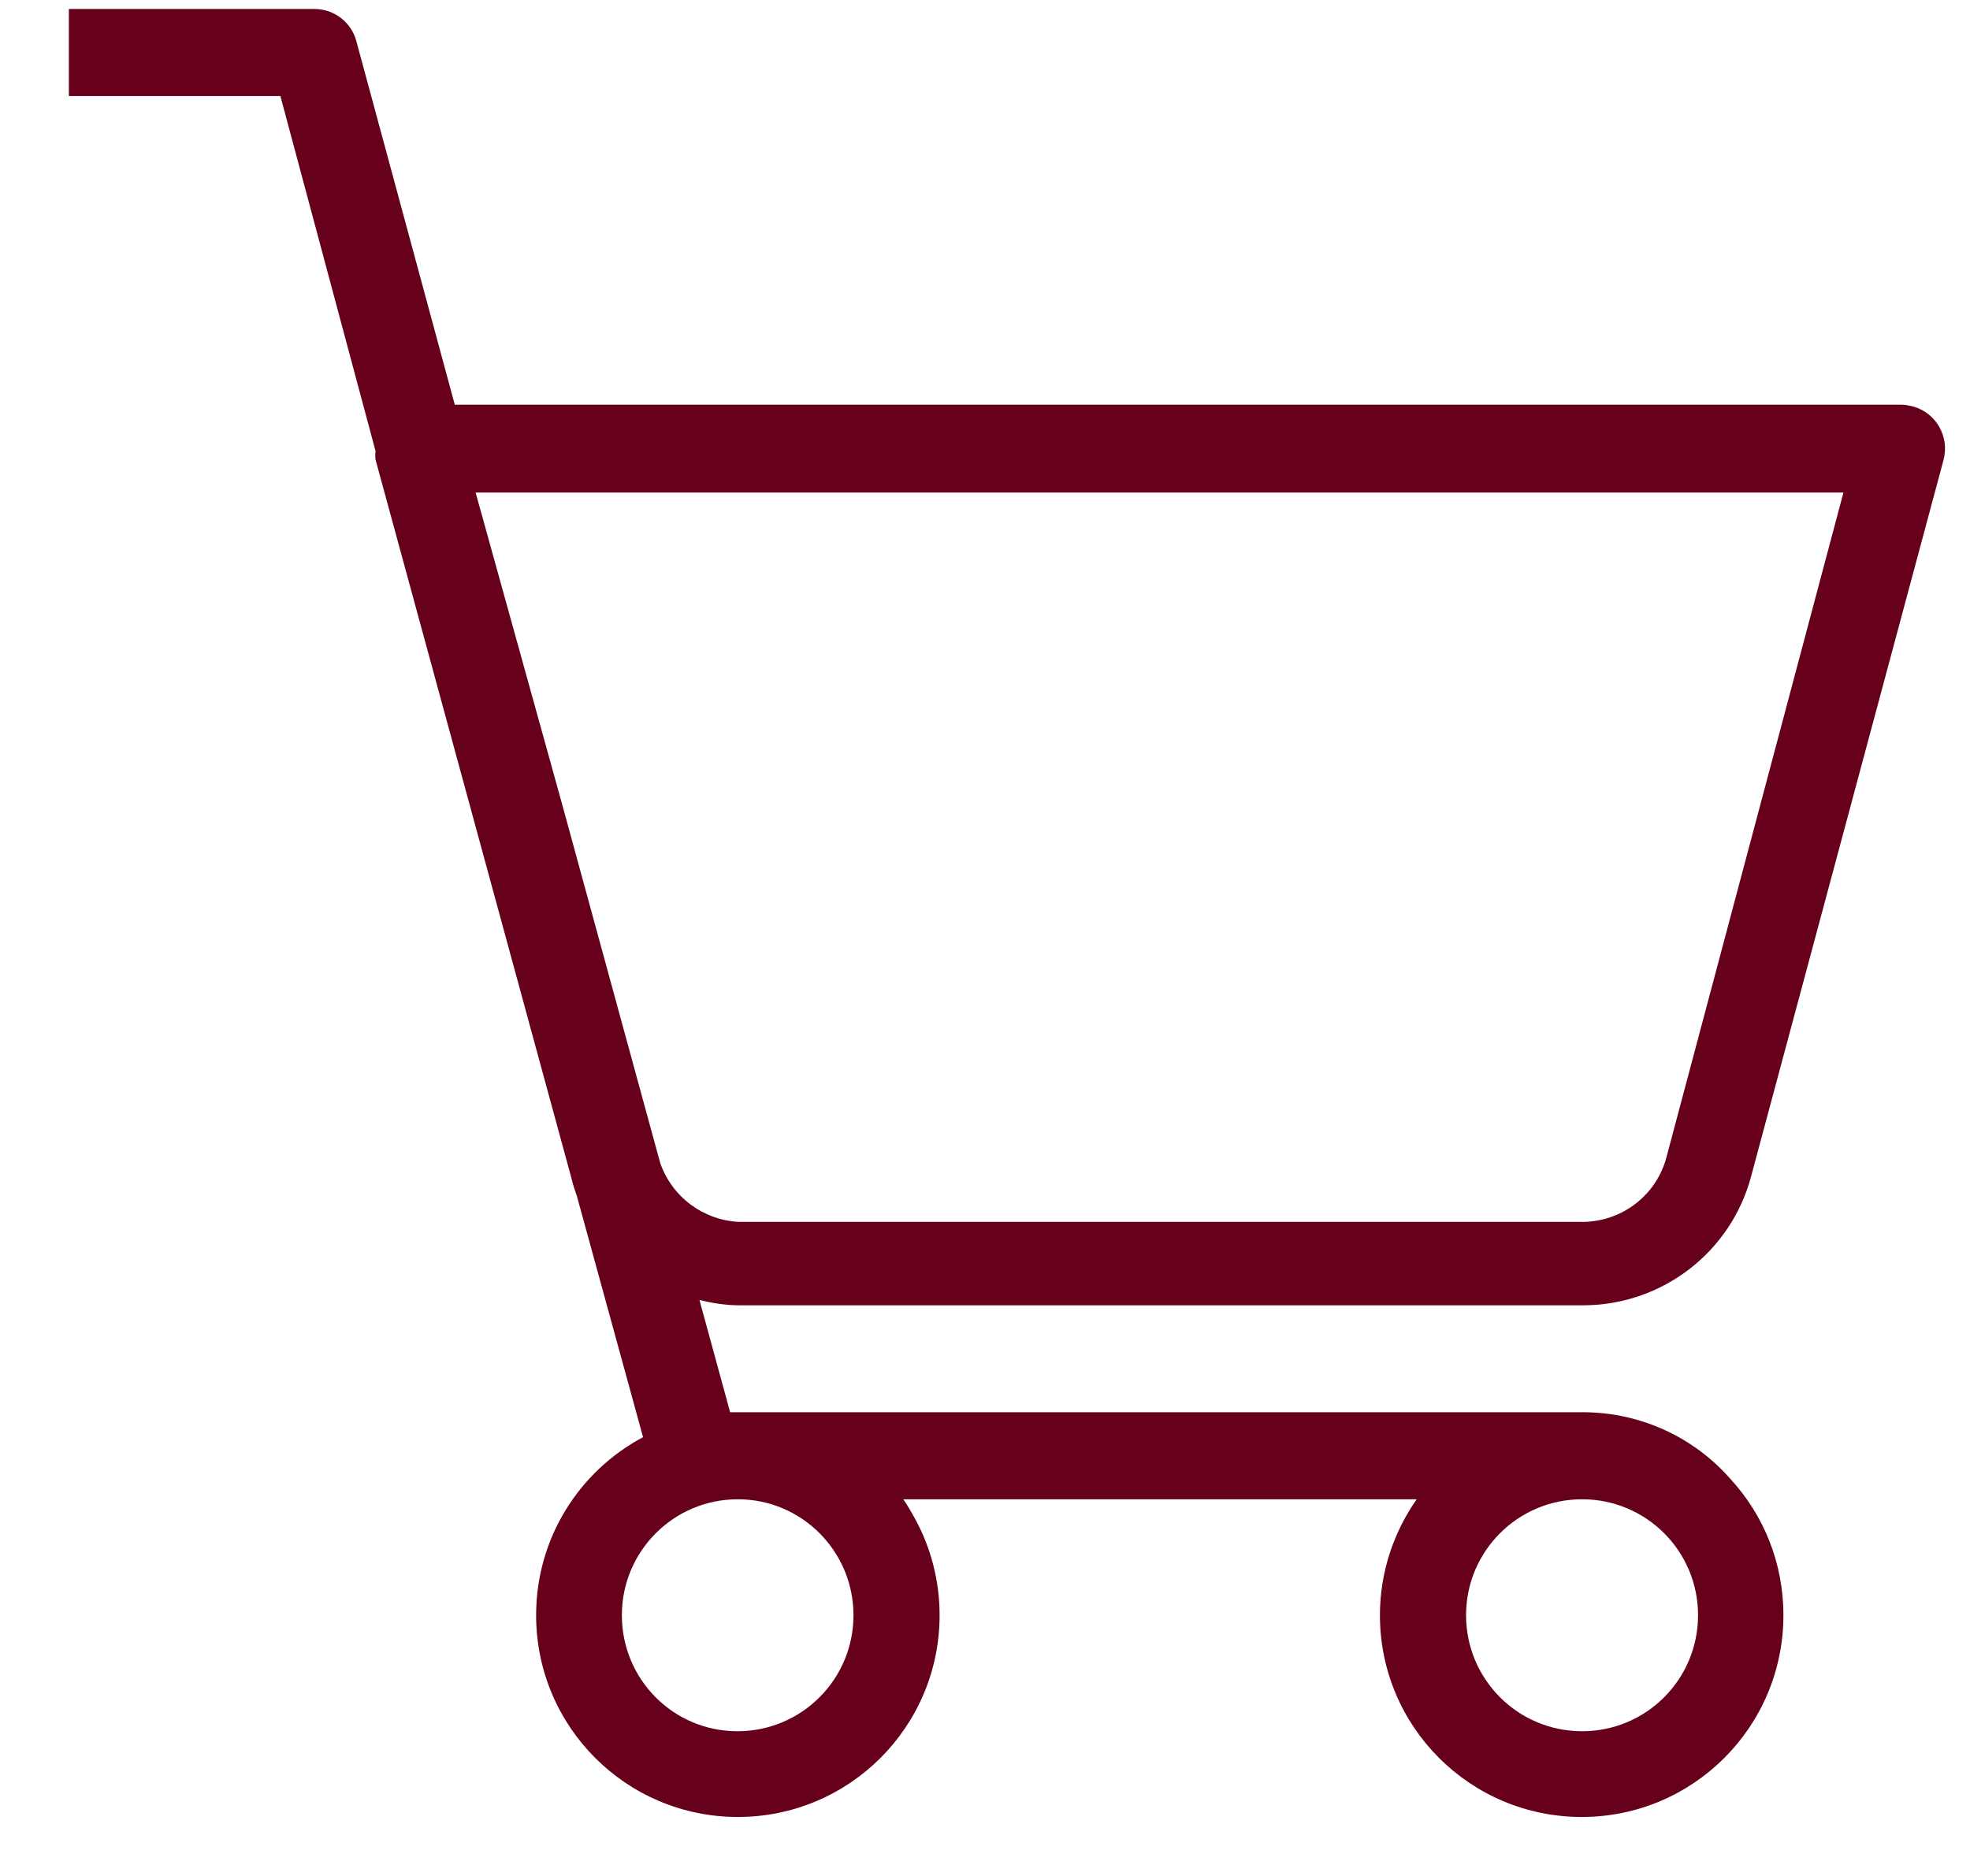 <svg xmlns="http://www.w3.org/2000/svg" fill="none" viewBox="0 0 21 20" height="20" width="21">
<g clip-path="url(#clip0_4211_558)">
<path fill="#66001B" d="M16.895 13.916C17.727 13.907 18.454 13.345 18.667 12.54L20.718 4.903C20.783 4.655 20.64 4.402 20.392 4.333C20.352 4.324 20.313 4.315 20.274 4.315H4.848L3.799 0.44C3.747 0.24 3.564 0.096 3.355 0.096H0.734V1.024H2.989L4.004 4.812C3.999 4.842 3.999 4.873 4.004 4.903L6.093 12.566C6.107 12.627 6.128 12.692 6.15 12.753L6.855 15.322C6.176 15.683 5.715 16.397 5.715 17.22C5.715 18.409 6.677 19.371 7.865 19.371C9.054 19.371 10.016 18.409 10.016 17.22C10.016 16.85 9.921 16.497 9.755 16.193C9.716 16.123 9.677 16.053 9.629 15.984H15.102C14.858 16.332 14.71 16.759 14.71 17.22C14.71 18.409 15.672 19.371 16.861 19.371C18.049 19.371 19.011 18.409 19.011 17.22C19.011 16.659 18.798 16.149 18.445 15.766C18.067 15.335 17.509 15.061 16.887 15.056H7.783L7.456 13.859C7.596 13.894 7.739 13.916 7.883 13.916H16.895ZM16.865 15.984C17.549 15.984 18.101 16.537 18.101 17.22C18.101 17.904 17.549 18.457 16.865 18.457C16.181 18.457 15.628 17.904 15.628 17.22C15.628 16.537 16.181 15.984 16.865 15.984ZM7.865 15.984C8.549 15.984 9.098 16.541 9.098 17.22C9.098 17.904 8.545 18.457 7.861 18.457C7.178 18.457 6.629 17.904 6.629 17.22C6.629 16.537 7.182 15.984 7.865 15.984ZM7.038 12.4L5.998 8.595L5.07 5.251H19.651L17.766 12.331C17.662 12.736 17.3 13.019 16.882 13.027H7.874C7.495 13.006 7.165 12.762 7.038 12.4Z"></path>
</g>
<defs>
<clipPath id="clip0_4211_558">
<rect transform="translate(0.167)" fill="white" height="20" width="20.833"></rect>
</clipPath>
</defs>
</svg>
